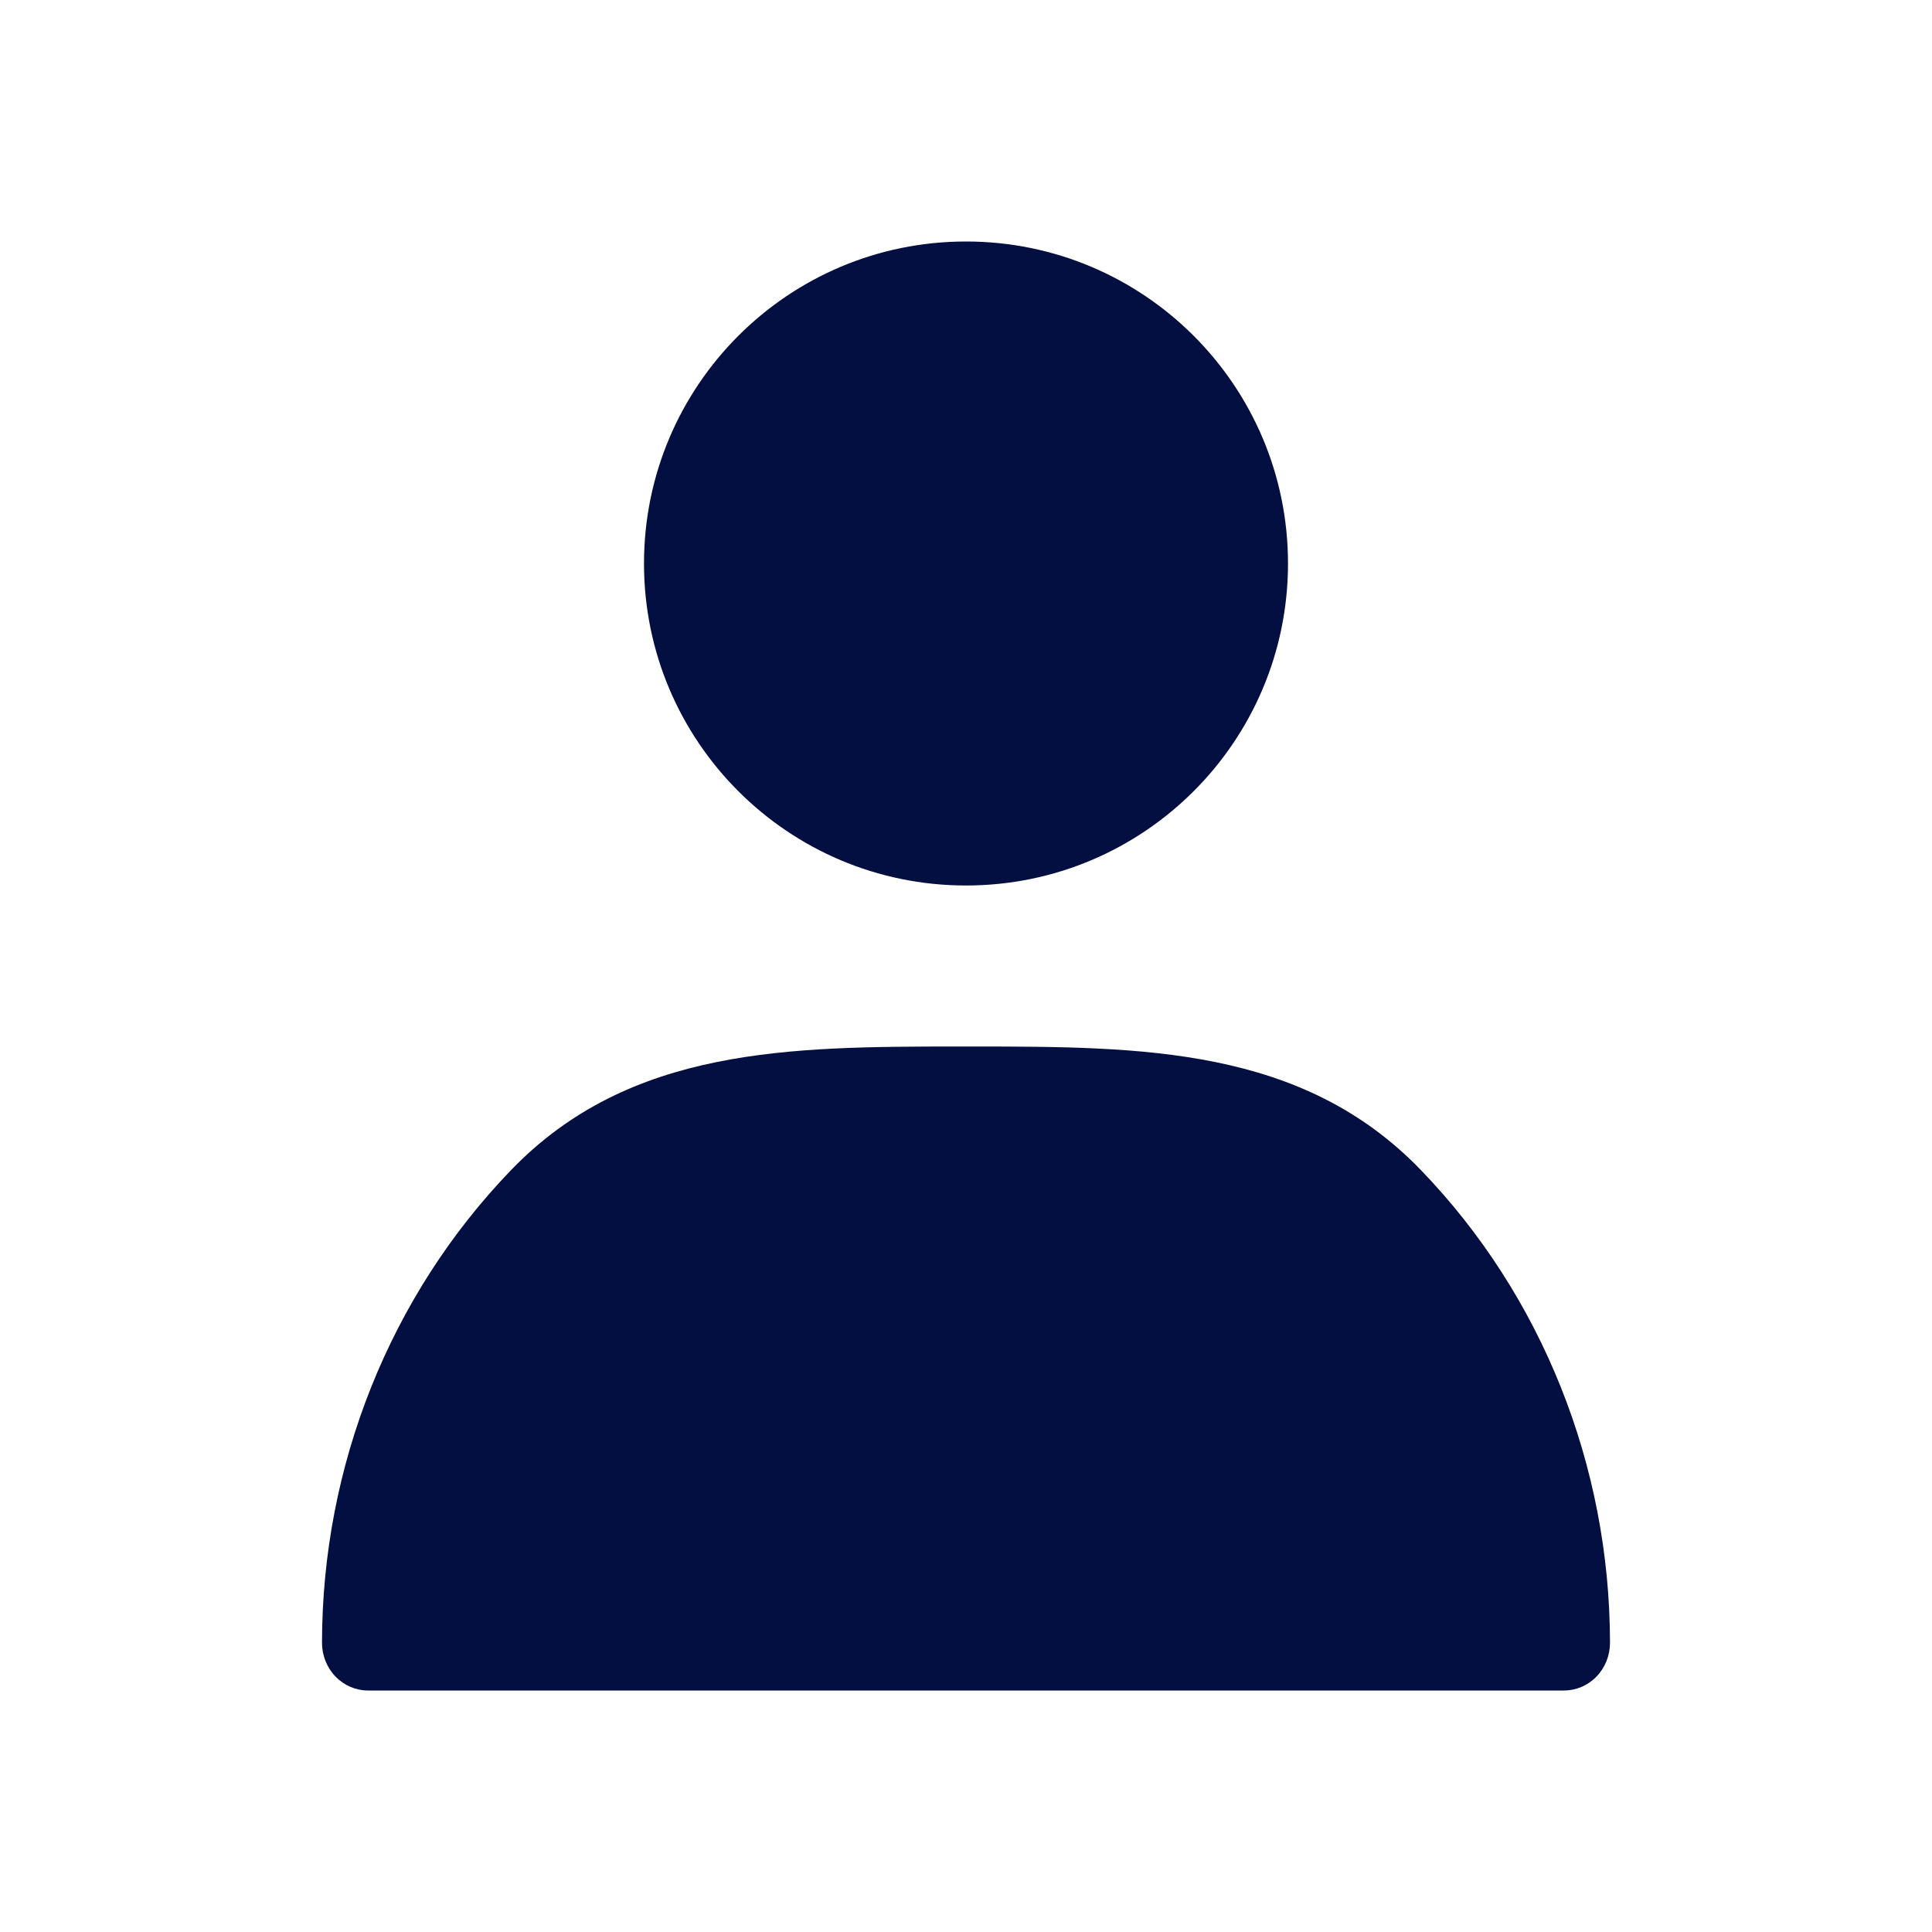 <svg width="24" height="24" viewBox="0 0 24 24" fill="none" xmlns="http://www.w3.org/2000/svg">
<path fill-rule="evenodd" clip-rule="evenodd" d="M16 7C16 9.209 14.209 11 12 11C9.791 11 8 9.209 8 7C8 4.791 9.791 3 12 3C14.209 3 16 4.791 16 7ZM11.905 13C11.937 13 11.968 13 12 13C12.032 13 12.063 13 12.095 13C14.182 13.002 16.177 13.004 17.654 14.538C19.154 16.095 19.998 18.205 20 20.407C20 20.564 19.94 20.715 19.833 20.826C19.726 20.938 19.58 21 19.429 21H4.571C4.42 21 4.275 20.938 4.167 20.826C4.06 20.715 4 20.564 4 20.407C4.002 18.205 4.846 16.095 6.346 14.538C7.823 13.004 9.818 13.002 11.905 13Z" fill="#030F40"/>
</svg>
